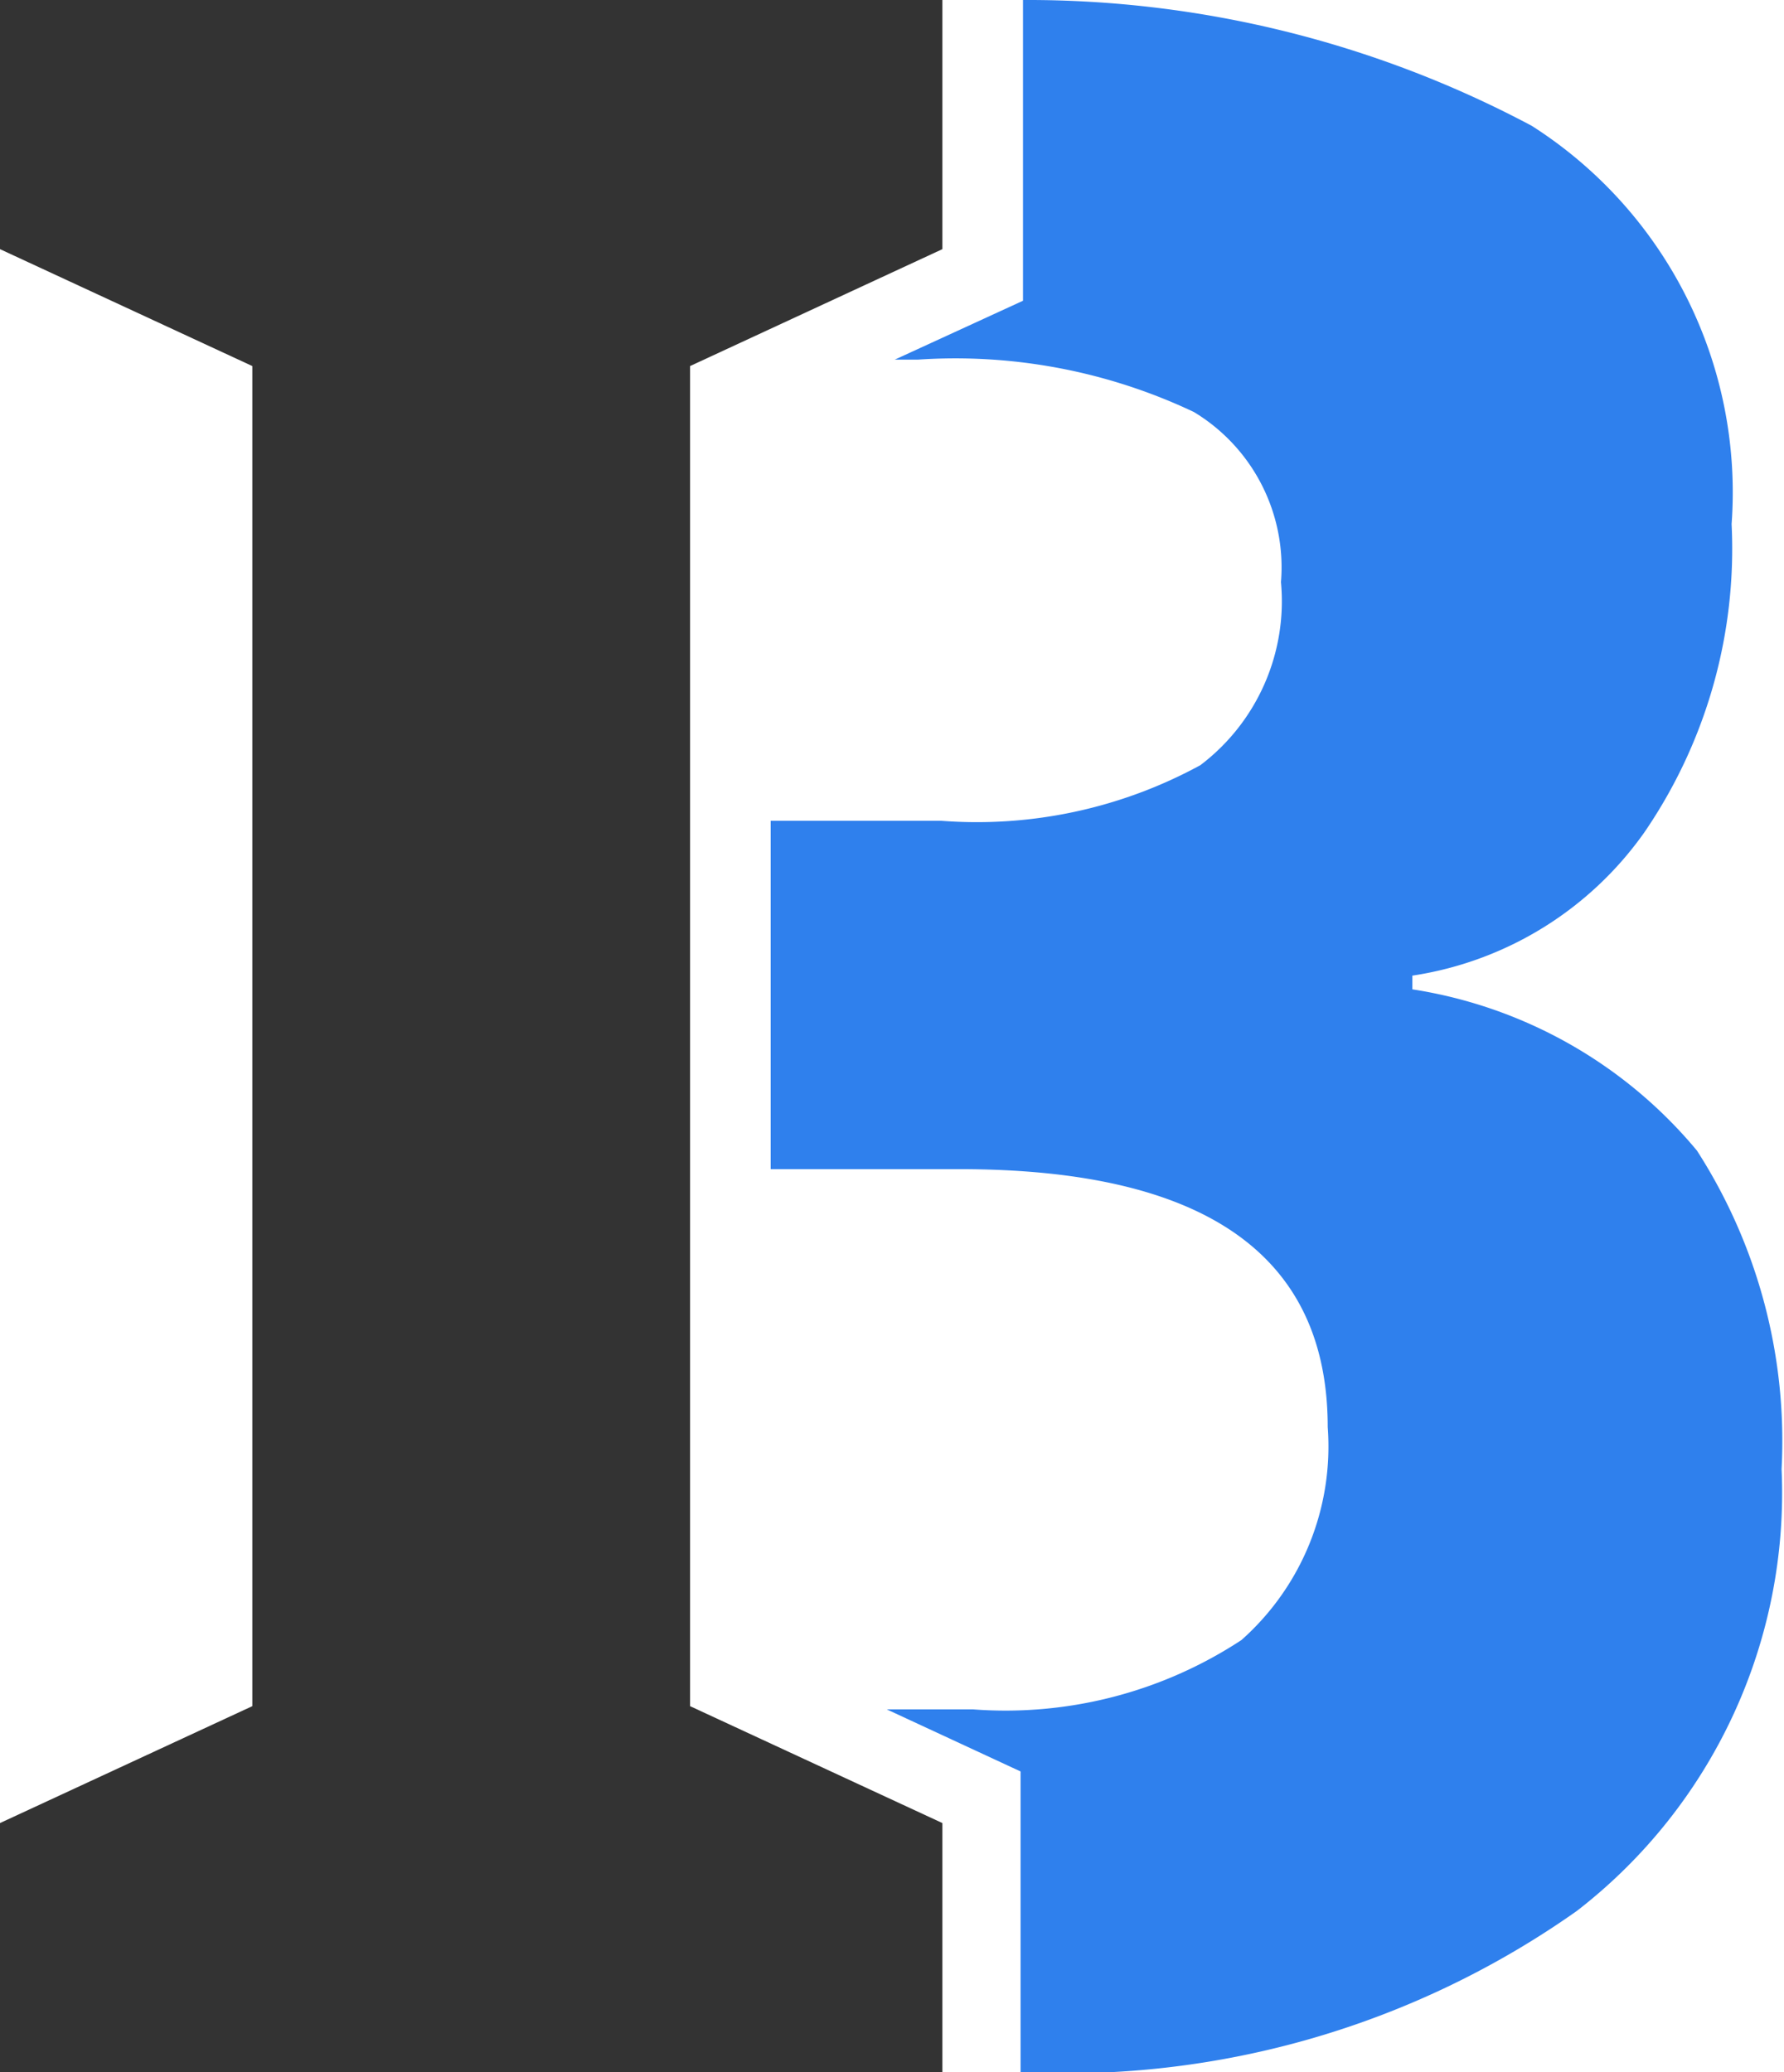 <svg width="221.3" height="257" xmlns="http://www.w3.org/2000/svg" viewBox="0 0 22.13 25.7"><defs><style>.cls-1{fill:#333333;}.cls-2{fill:#2f80ed;}</style></defs><title>Asset 2</title><g id="Layer_2" data-name="Layer 2"><g id="Layer_1-2" data-name="Layer 1"><path class="cls-1" d="M11.69,25.7H0V22.61l3.13-1.45V4.54L0,3.09V0H11.69V3.09L8.56,4.54V21.16l3.13,1.45Z"/><path class="cls-2" d="M21.05,14.27a5.73,5.73,0,0,0-3.53-2v-.17a4.31,4.31,0,0,0,2.88-1.78A6.22,6.22,0,0,0,21.48,6.5,5.39,5.39,0,0,0,19,1.56,13.31,13.31,0,0,0,12.69,0V3.73l-1.59.73h.29a6.91,6.91,0,0,1,3.42.65,2.25,2.25,0,0,1,1.08,2.11,2.55,2.55,0,0,1-1,2.27,5.79,5.79,0,0,1-3.21.69H9.56V14.5H11.9q4.57,0,4.57,3.2a3.21,3.21,0,0,1-1.07,2.64,5.33,5.33,0,0,1-3.33.86H11l1.66.77V25.7a11,11,0,0,0,6.9-2,6.55,6.55,0,0,0,2.54-5.48A6.65,6.65,0,0,0,21.05,14.27Z"/></g></g></svg>